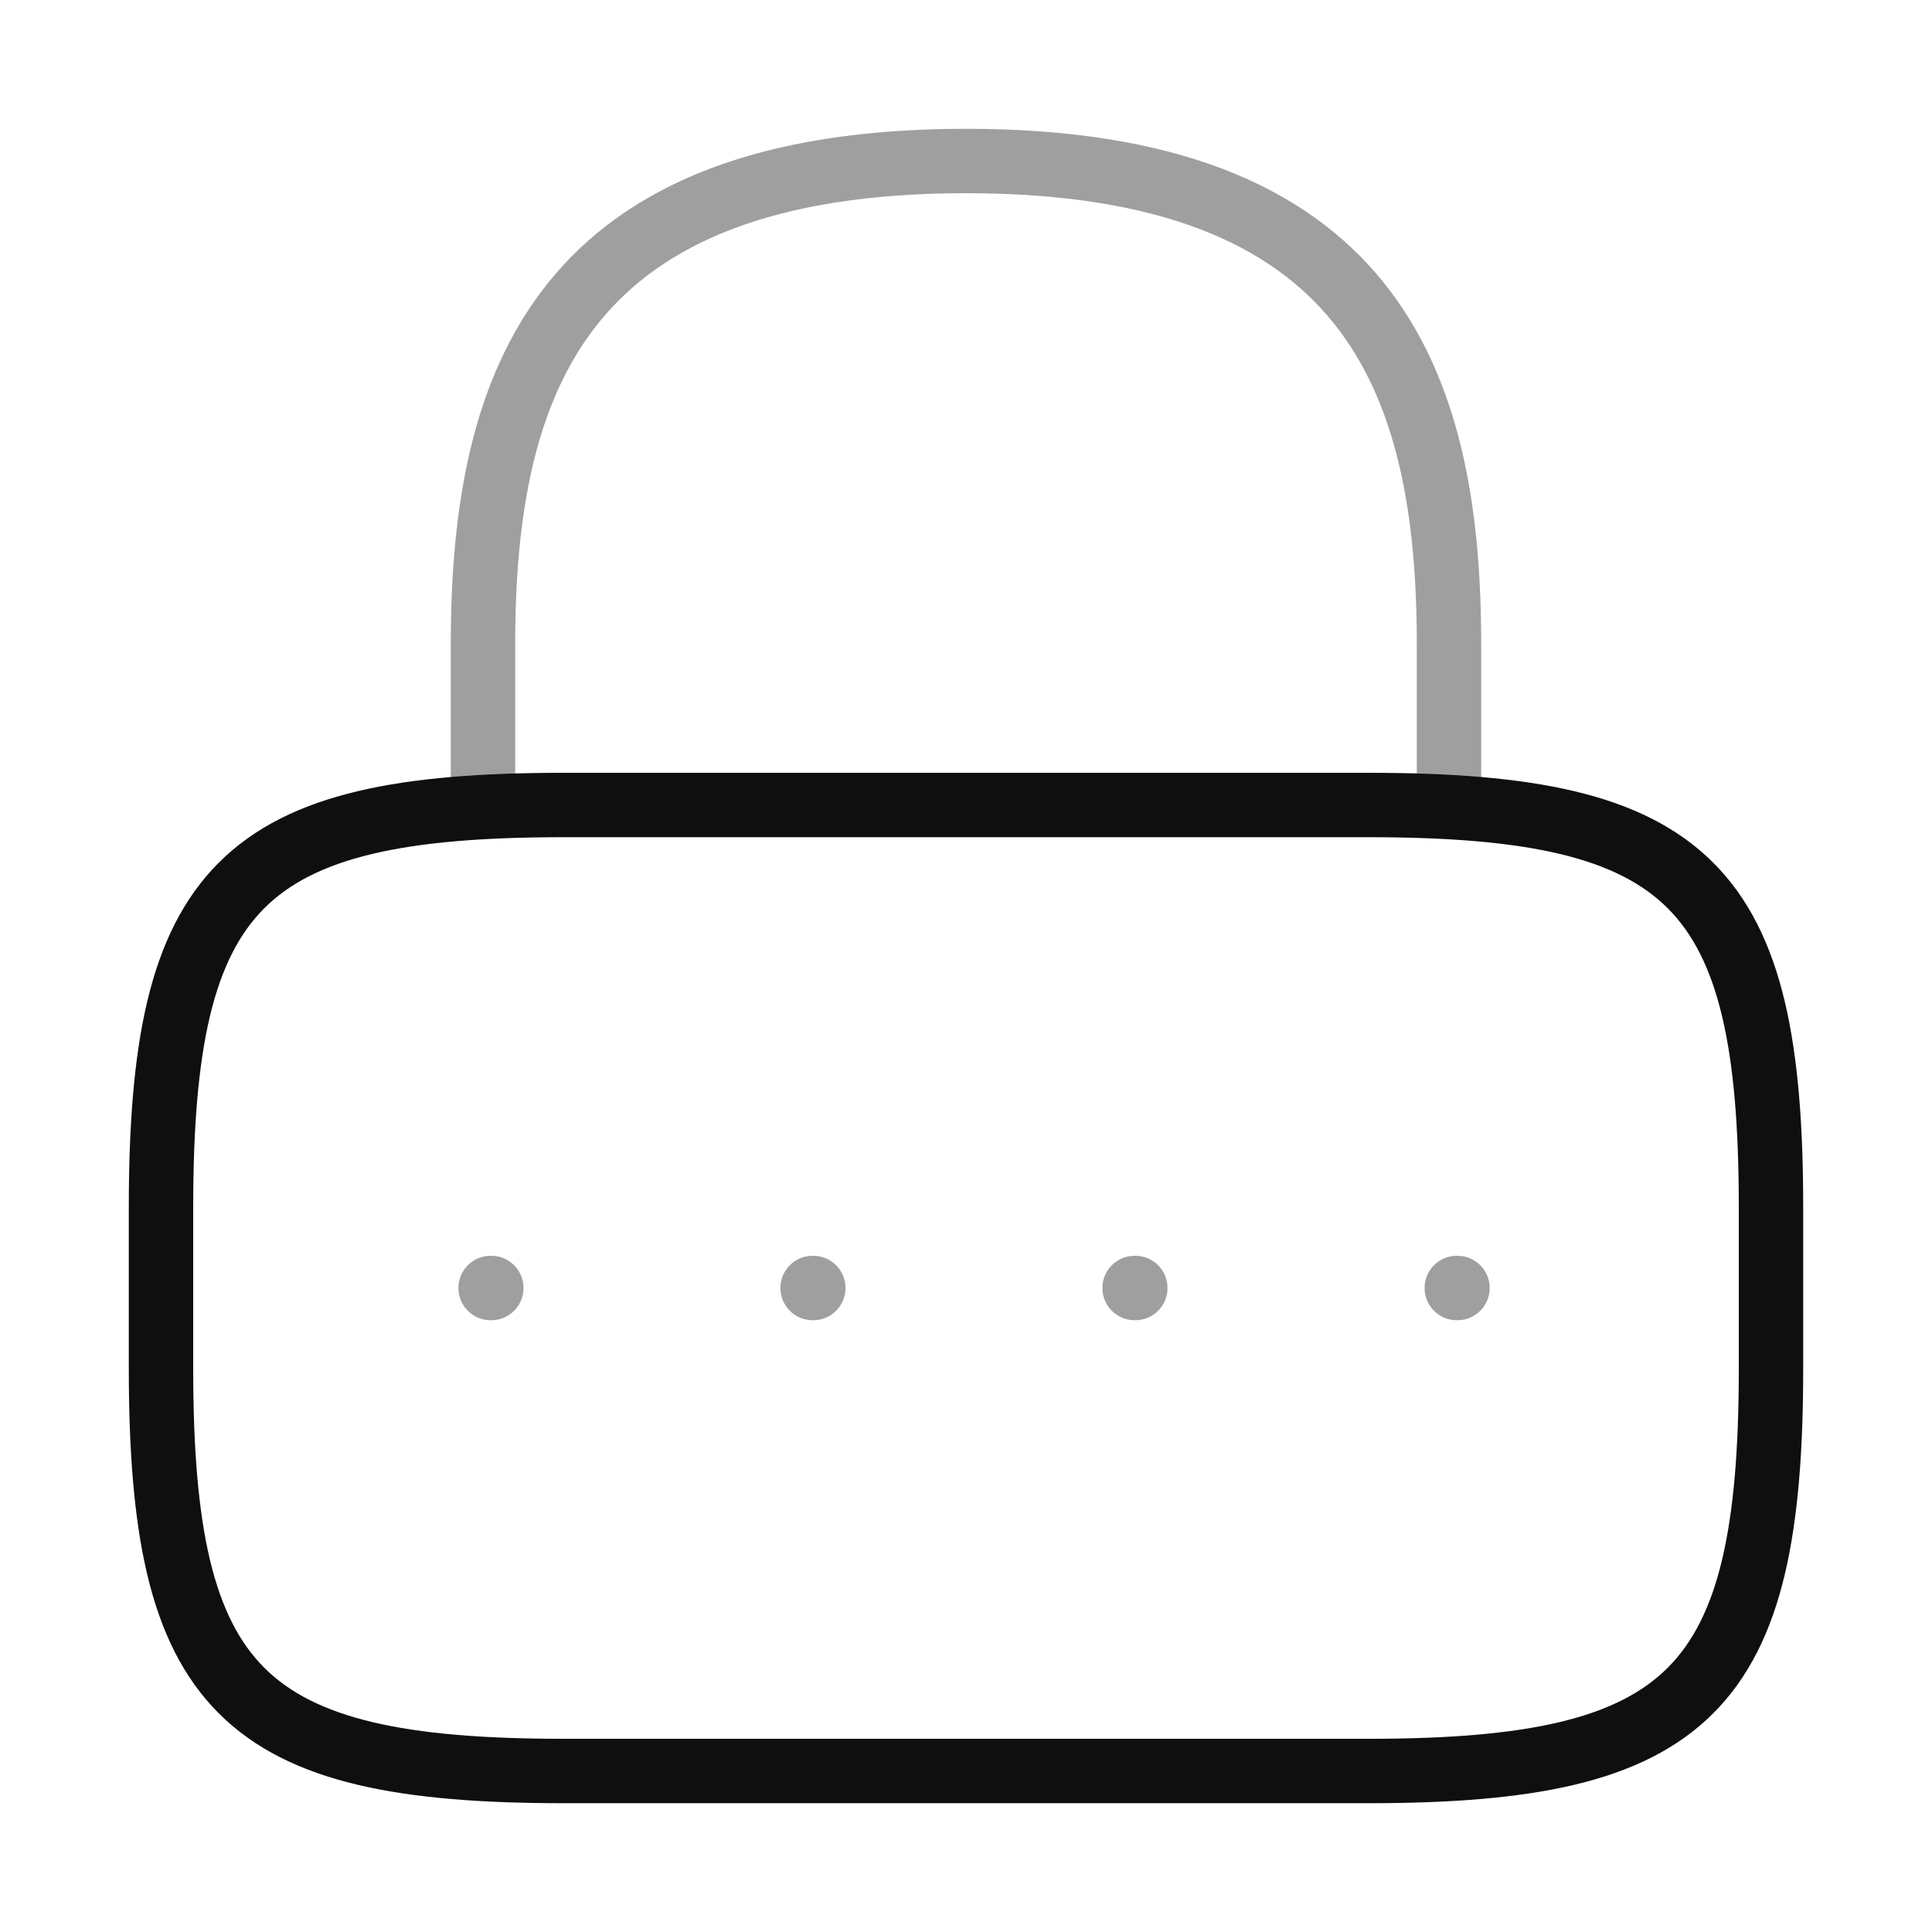 <svg width="120" height="120" viewBox="0 0 120 120" fill="none" xmlns="http://www.w3.org/2000/svg">
<g id="Icon">
<mask id="mask0_125_1788" style="mask-type:alpha" maskUnits="userSpaceOnUse" x="0" y="0" width="120" height="120">
<rect id="Bounding box" width="120" height="120" fill="white"/>
</mask>
<g mask="url(#mask0_125_1788)">
<g id="Icon_2">
<path id="Vector" opacity="0.4" d="M30 50V40C30 23.45 35 10 60 10C85 10 90 23.45 90 40V50" stroke="#0F0F0F" stroke-width="4" stroke-linecap="round" stroke-linejoin="round"/>
<path id="Vector_2" d="M85 110H35C15 110 10 105 10 85V75C10 55 15 50 35 50H85C105 50 110 55 110 75V85C110 105 105 110 85 110Z" stroke="#0F0F0F" stroke-width="4" stroke-linecap="round" stroke-linejoin="round"/>
<path id="Vector_3" opacity="0.4" d="M90.482 80H90.527" stroke="#0F0F0F" stroke-width="4" stroke-linecap="round" stroke-linejoin="round"/>
<path id="Vector_4" opacity="0.4" d="M70.472 80H70.517" stroke="#0F0F0F" stroke-width="4" stroke-linecap="round" stroke-linejoin="round"/>
<path id="Vector_5" opacity="0.4" d="M50.472 80H50.517" stroke="#0F0F0F" stroke-width="4" stroke-linecap="round" stroke-linejoin="round"/>
<path id="Vector_6" opacity="0.4" d="M30.473 80H30.517" stroke="#0F0F0F" stroke-width="4" stroke-linecap="round" stroke-linejoin="round"/>
</g>
</g>
</g>
</svg>
